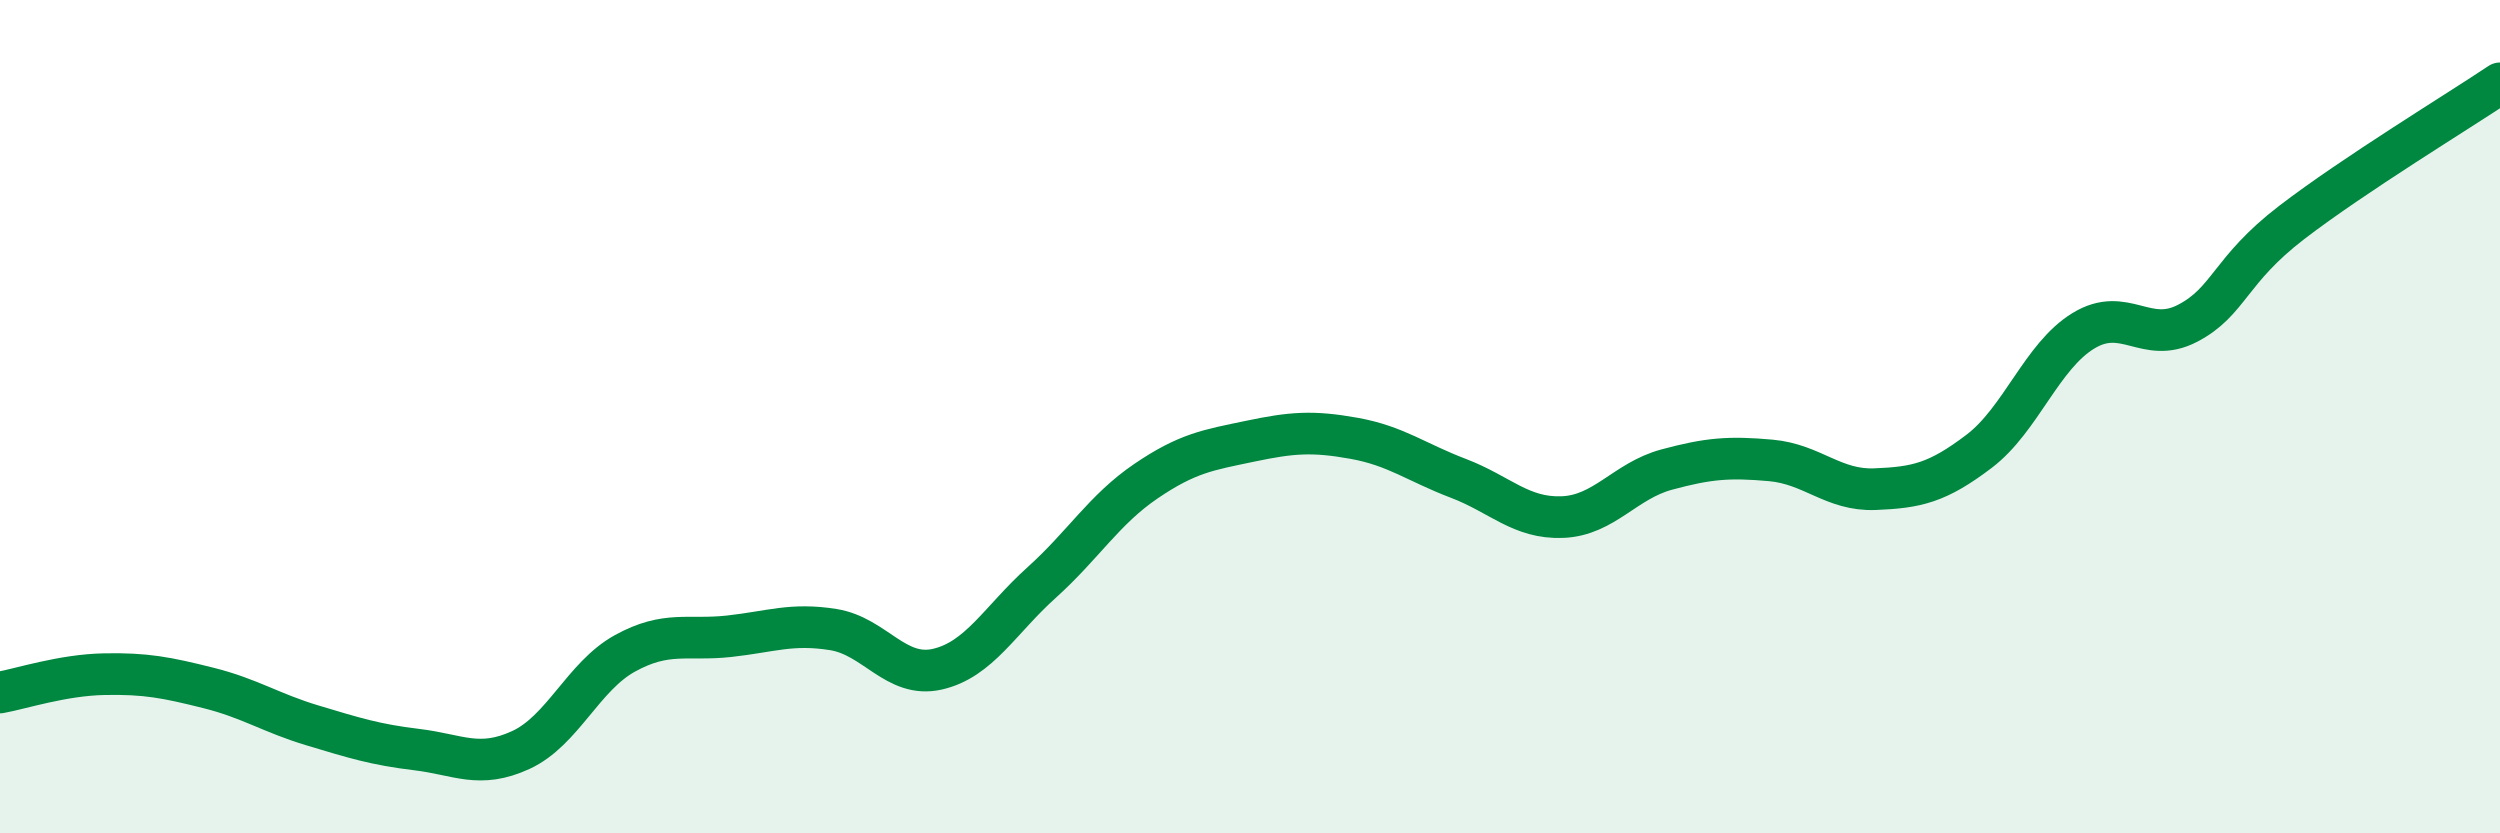 
    <svg width="60" height="20" viewBox="0 0 60 20" xmlns="http://www.w3.org/2000/svg">
      <path
        d="M 0,16.62 C 0.5,16.53 1.5,16.2 2.5,16.18 C 3.5,16.16 4,16.26 5,16.51 C 6,16.76 6.5,17.11 7.5,17.41 C 8.5,17.71 9,17.87 10,17.99 C 11,18.11 11.5,18.46 12.5,18 C 13.5,17.54 14,16.23 15,15.68 C 16,15.13 16.5,15.38 17.5,15.27 C 18.5,15.16 19,14.95 20,15.11 C 21,15.27 21.5,16.29 22.5,16.06 C 23.5,15.83 24,14.88 25,13.98 C 26,13.08 26.5,12.23 27.5,11.55 C 28.5,10.87 29,10.8 30,10.59 C 31,10.38 31.5,10.34 32.5,10.52 C 33.5,10.7 34,11.1 35,11.48 C 36,11.86 36.5,12.45 37.5,12.41 C 38.5,12.37 39,11.54 40,11.27 C 41,11 41.5,10.96 42.5,11.05 C 43.5,11.14 44,11.78 45,11.74 C 46,11.7 46.5,11.59 47.5,10.83 C 48.5,10.07 49,8.55 50,7.94 C 51,7.33 51.5,8.28 52.5,7.76 C 53.5,7.24 53.5,6.49 55,5.34 C 56.5,4.19 59,2.67 60,2L60 20L0 20Z"
        fill="#008740"
        opacity="0.1"
        stroke-linecap="round"
        stroke-linejoin="round"
      />
      <path
        d="M 0,16.62 C 0.5,16.53 1.5,16.2 2.5,16.18 C 3.5,16.16 4,16.26 5,16.51 C 6,16.76 6.5,17.11 7.5,17.41 C 8.5,17.71 9,17.87 10,17.99 C 11,18.11 11.5,18.46 12.5,18 C 13.5,17.54 14,16.23 15,15.68 C 16,15.13 16.5,15.38 17.5,15.27 C 18.5,15.16 19,14.95 20,15.11 C 21,15.27 21.5,16.29 22.5,16.06 C 23.5,15.83 24,14.88 25,13.98 C 26,13.08 26.5,12.23 27.5,11.55 C 28.5,10.87 29,10.8 30,10.59 C 31,10.38 31.5,10.34 32.5,10.52 C 33.5,10.7 34,11.1 35,11.48 C 36,11.86 36.5,12.45 37.5,12.41 C 38.5,12.37 39,11.54 40,11.27 C 41,11 41.5,10.96 42.5,11.05 C 43.5,11.14 44,11.78 45,11.74 C 46,11.7 46.5,11.59 47.5,10.83 C 48.5,10.07 49,8.55 50,7.94 C 51,7.33 51.5,8.28 52.5,7.76 C 53.5,7.24 53.5,6.49 55,5.34 C 56.5,4.19 59,2.67 60,2"
        stroke="#008740"
        stroke-width="1"
        fill="none"
        stroke-linecap="round"
        stroke-linejoin="round"
      />
    </svg>
  